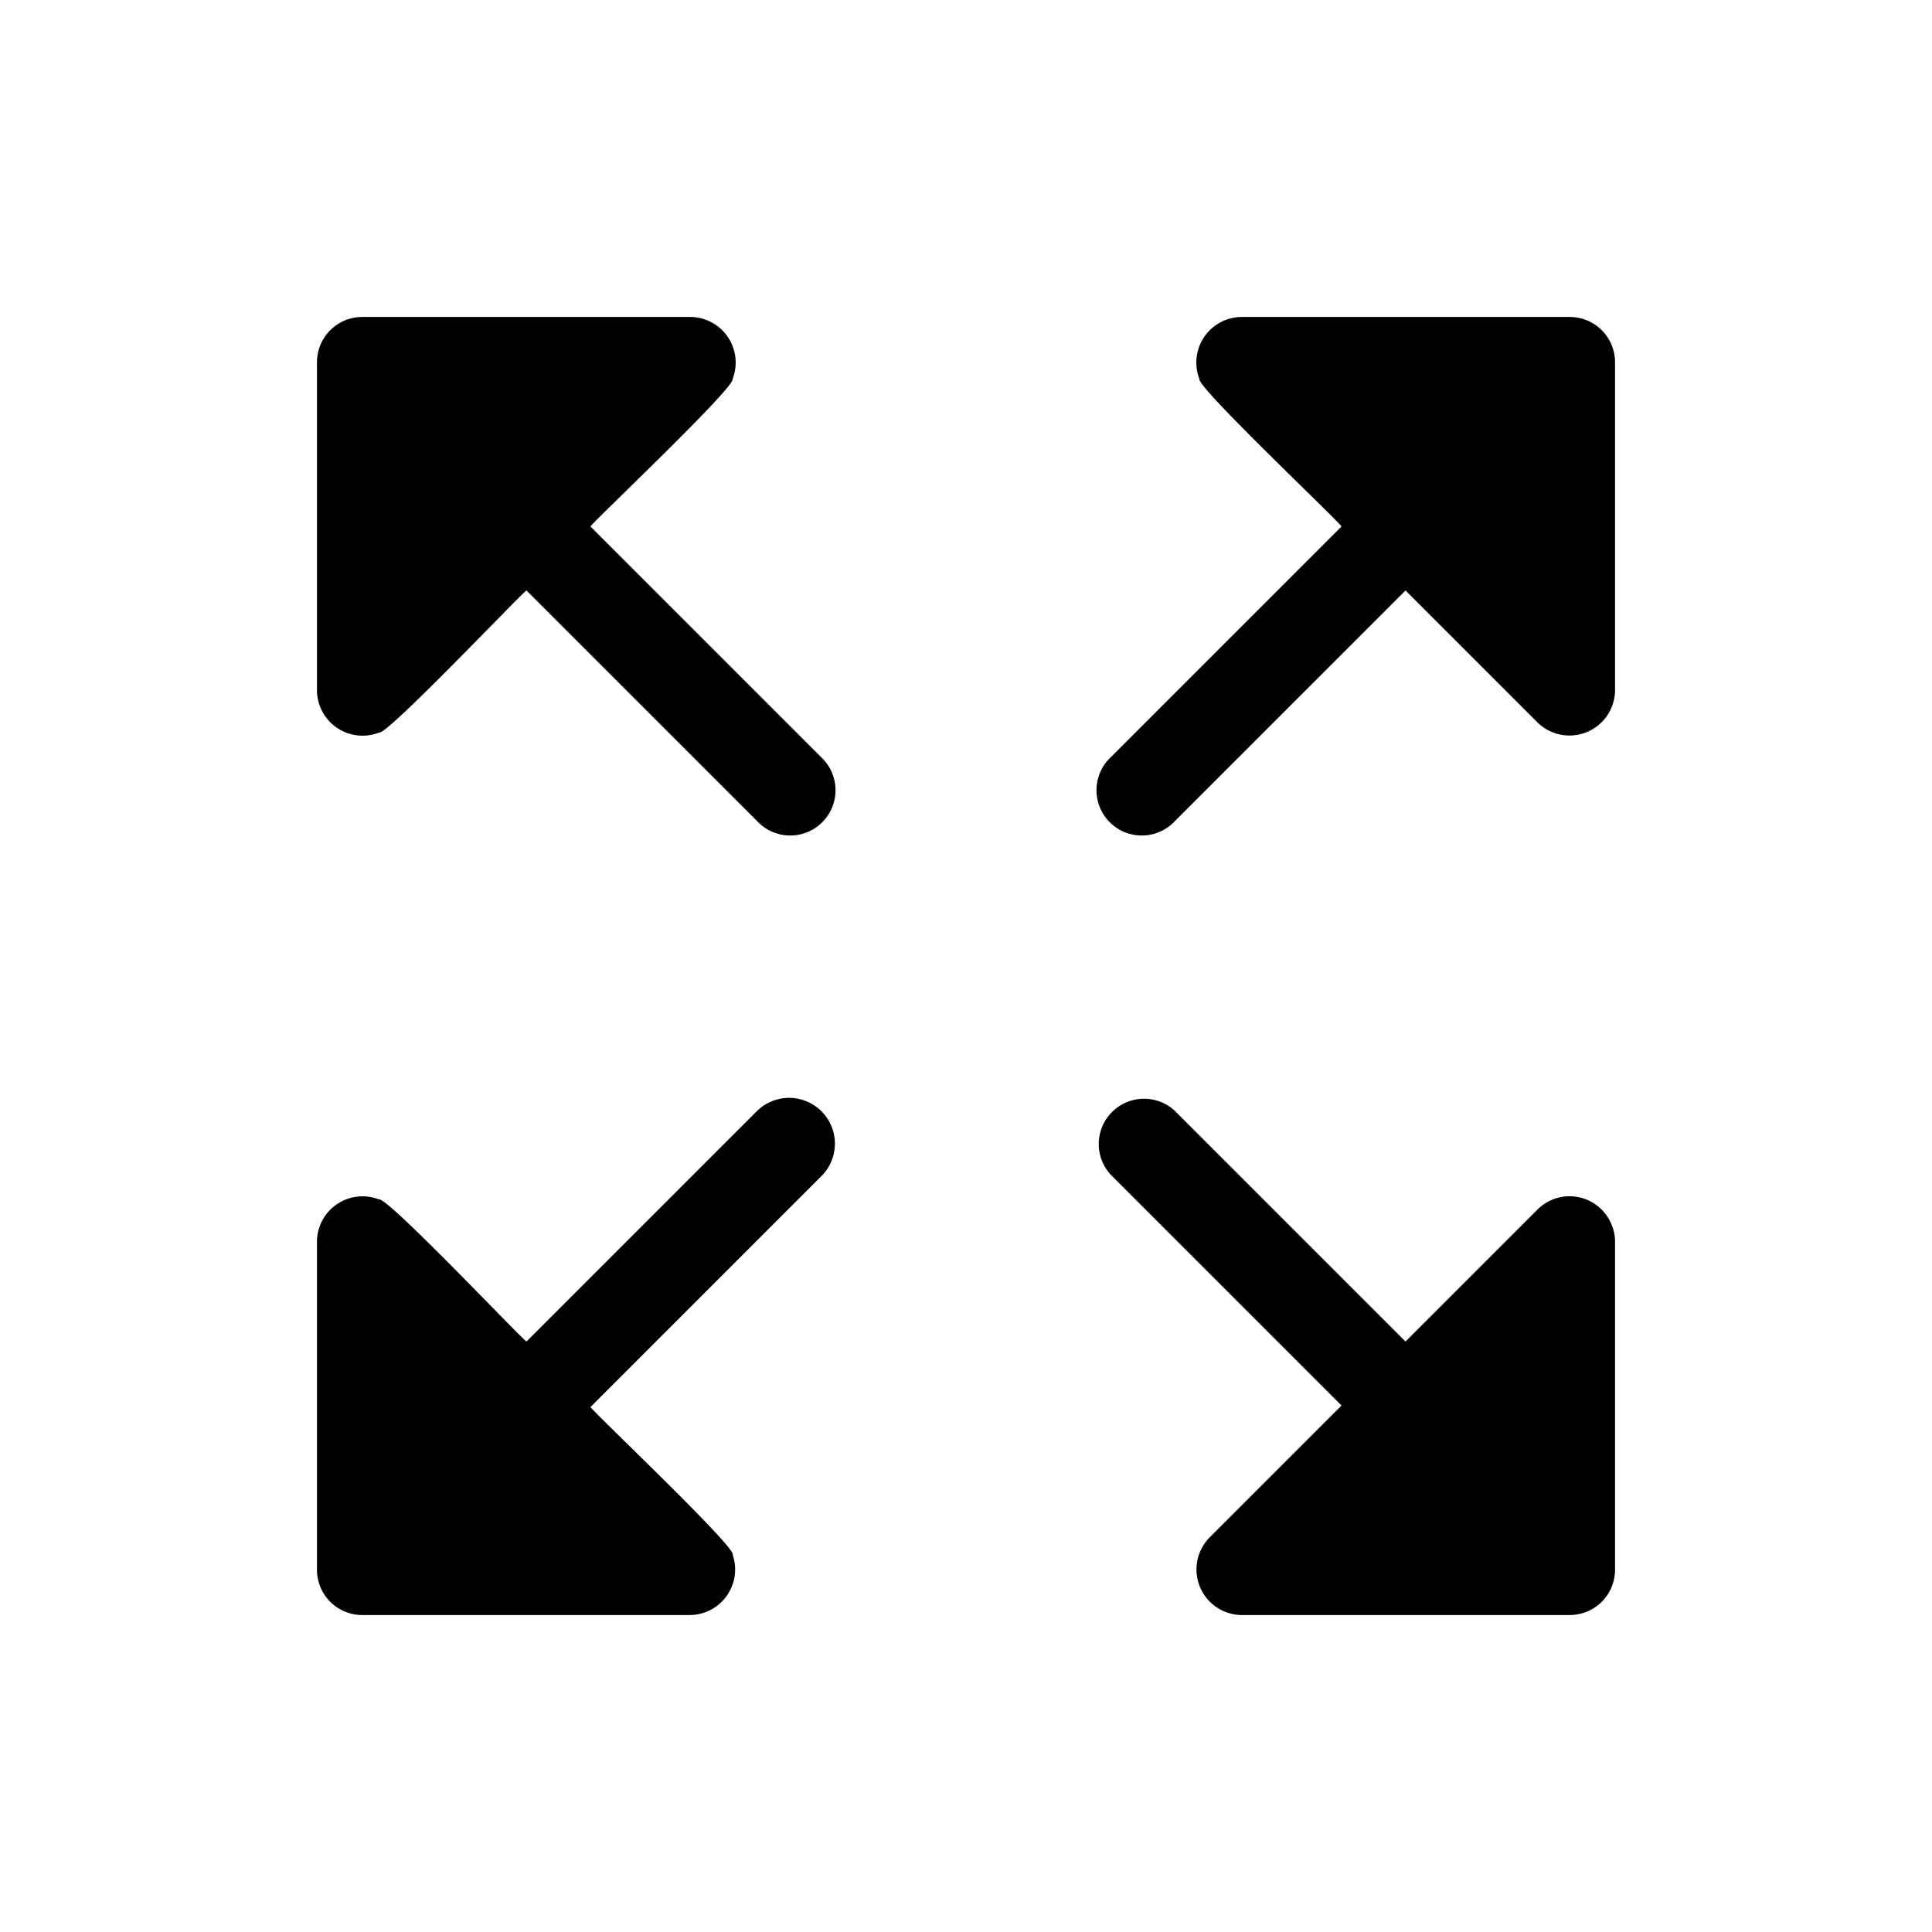 <svg xmlns="http://www.w3.org/2000/svg" viewBox="0 0 64 64"><g id="Layer_44" data-name="Layer 44"><path d="M52,10.5H41.12a1.51,1.51,0,0,0-1.39,2.05c-.09.27,4.52,4.62,4.71,4.89L36.8,25.08a1.5,1.5,0,1,0,2.12,2.12l7.64-7.64,4.38,4.38a1.51,1.51,0,0,0,2.56-1.06V12A1.5,1.5,0,0,0,52,10.5Z"/><path d="M19.56,17.44c.19-.26,4.81-4.62,4.71-4.89a1.51,1.51,0,0,0-1.39-2.05H12A1.5,1.5,0,0,0,10.5,12V22.88a1.51,1.51,0,0,0,2.05,1.39c.24.12,4.64-4.53,4.89-4.71l7.64,7.64a1.5,1.5,0,1,0,2.12-2.12Z"/><path d="M25.08,36.8l-7.64,7.64c-.26-.19-4.62-4.81-4.89-4.71a1.51,1.51,0,0,0-2.05,1.39V52A1.5,1.5,0,0,0,12,53.5H22.88a1.51,1.51,0,0,0,1.39-2c.12-.24-4.53-4.64-4.71-4.89l7.64-7.64A1.5,1.5,0,0,0,25.08,36.8Z"/><path d="M53.39,40.58a1.5,1.5,0,0,0-2.45-.52l-4.38,4.38L38.92,36.8a1.5,1.5,0,0,0-2.12,2.12l7.64,7.64-4.38,4.38a1.51,1.51,0,0,0,1.06,2.56H52A1.5,1.5,0,0,0,53.5,52V41.12A1.41,1.41,0,0,0,53.39,40.58Z"/></g></svg>